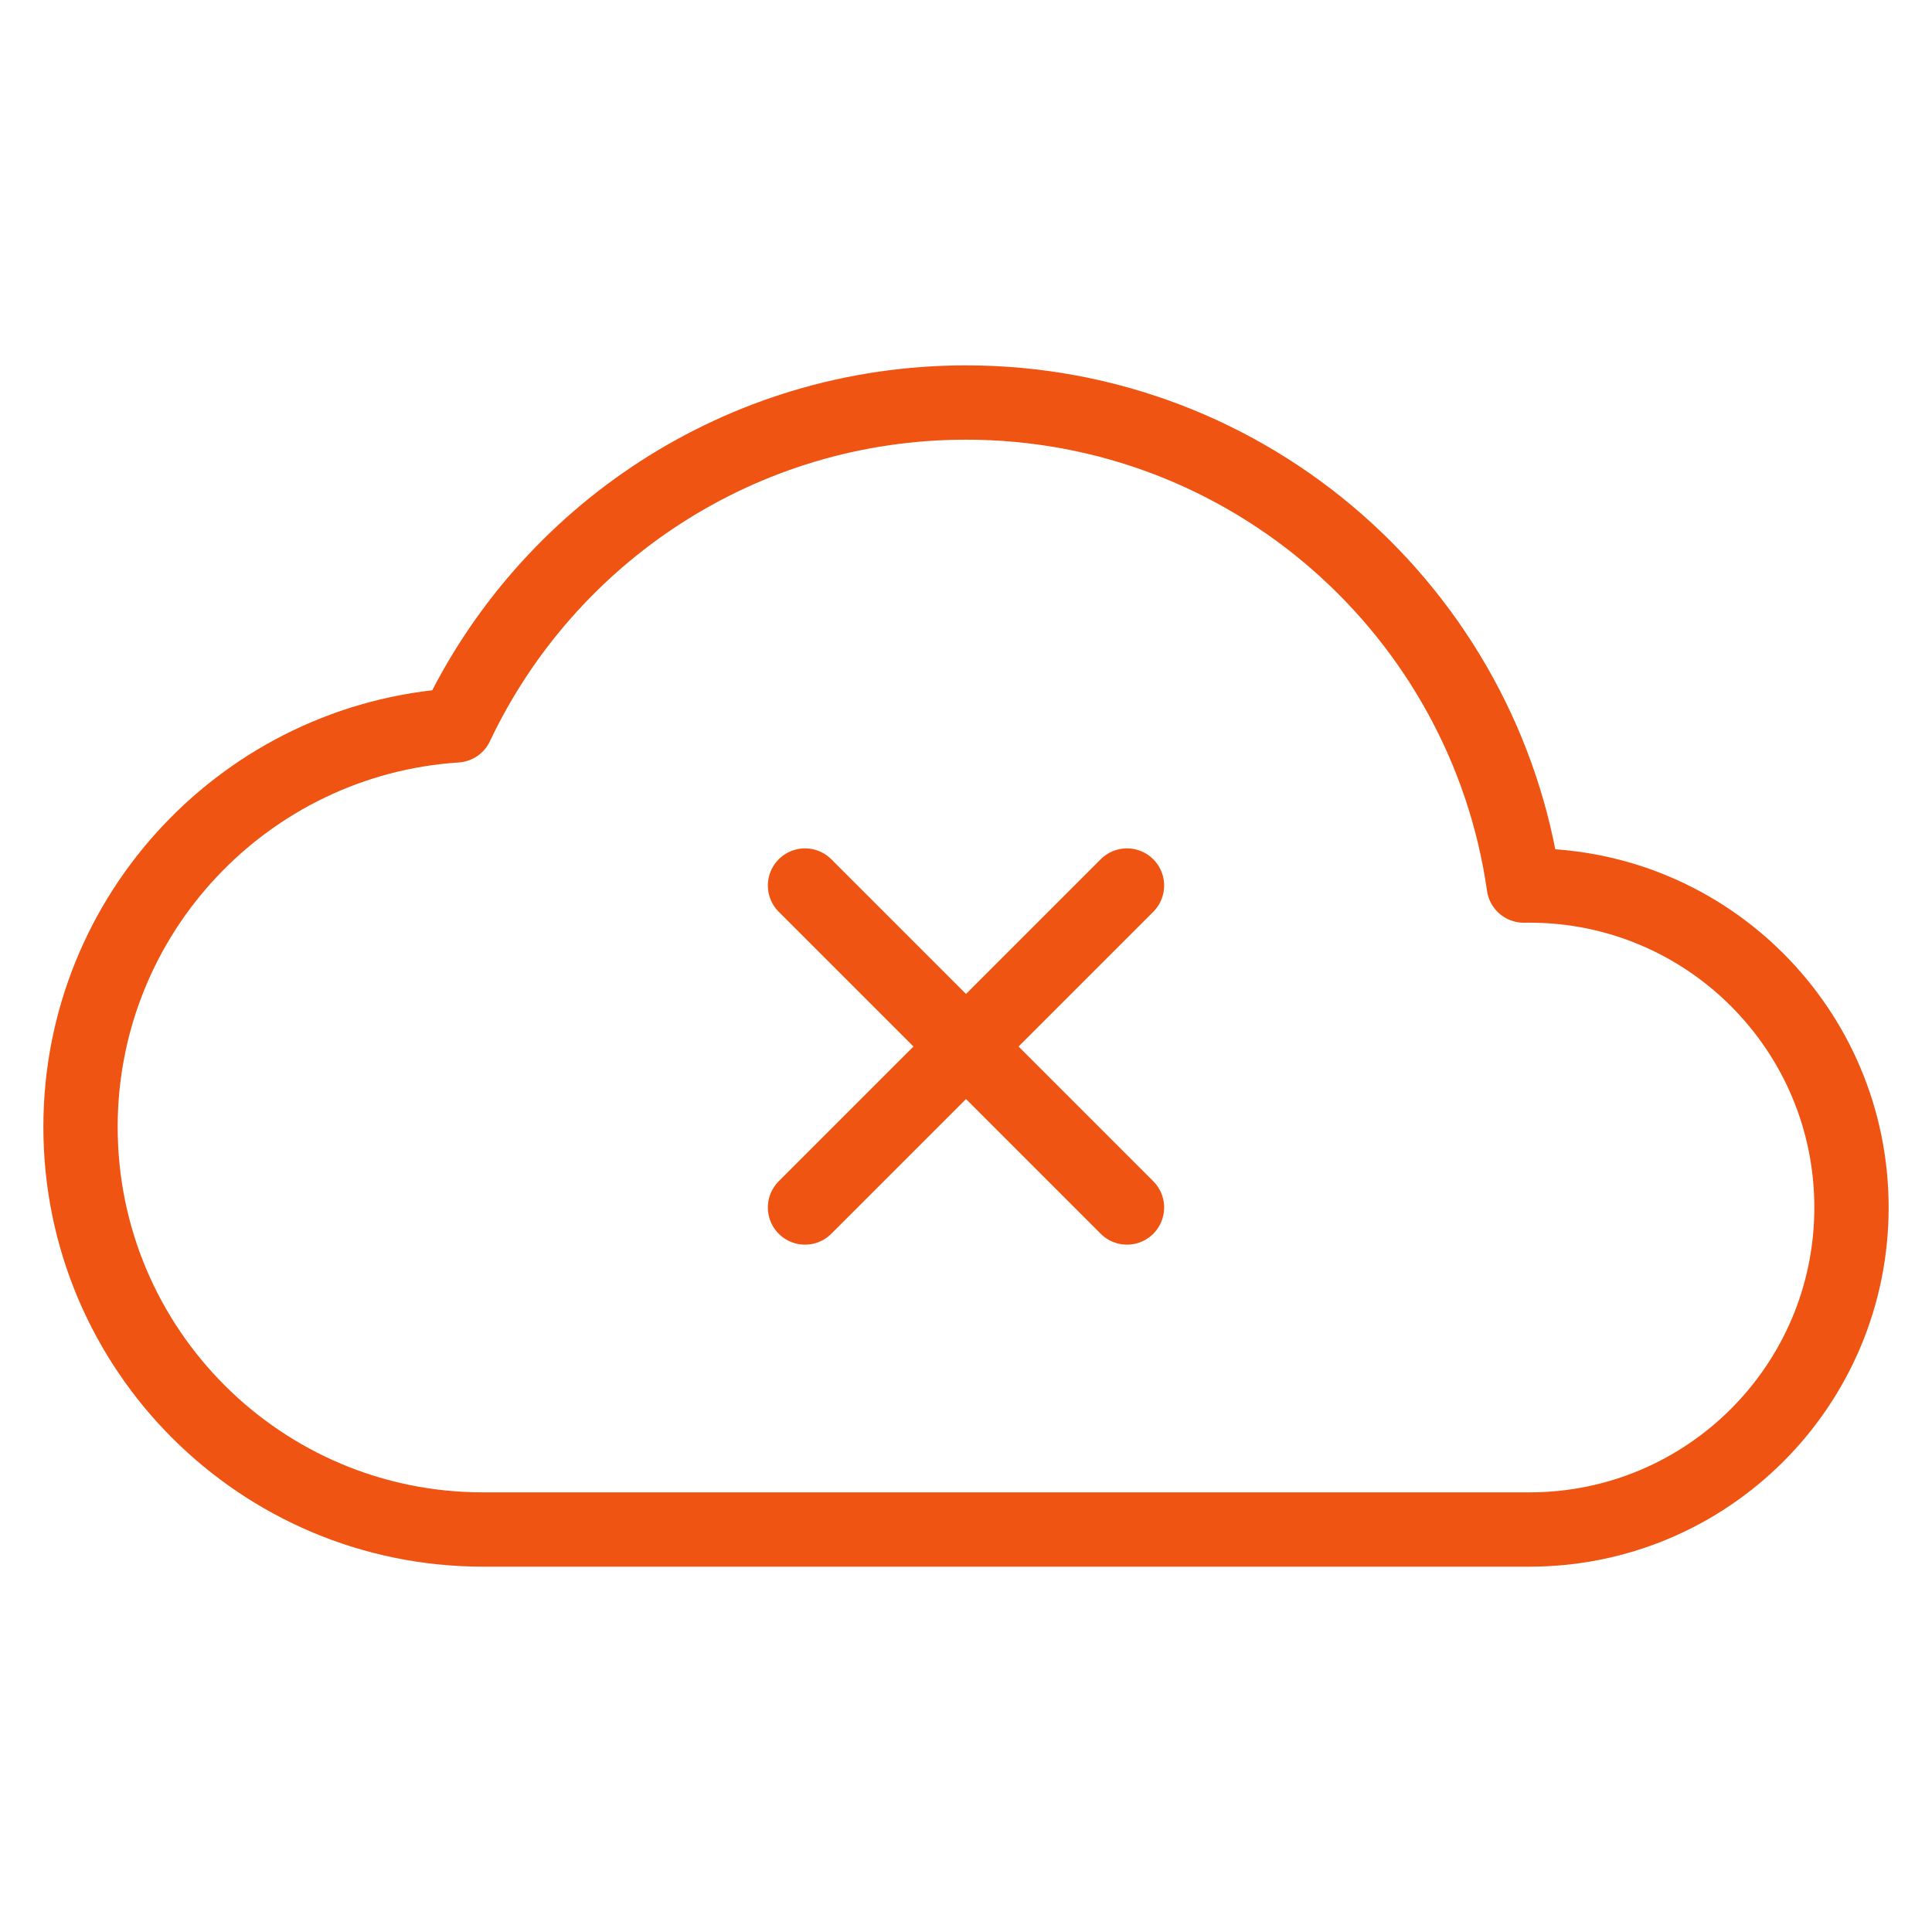 <svg width="52" height="52" viewBox="0 0 52 52" fill="none" xmlns="http://www.w3.org/2000/svg">
<path fill-rule="evenodd" clip-rule="evenodd" d="M41.167 41.167C45.953 41.167 49.833 37.287 49.833 32.5C49.833 27.714 45.953 23.834 41.167 23.834C41.115 23.834 41.064 23.834 41.013 23.835C39.963 16.484 33.641 10.834 26 10.834C19.941 10.834 14.711 14.387 12.282 19.524C6.634 19.893 2.167 24.592 2.167 30.334C2.167 36.317 7.017 41.167 13 41.167H41.167Z" stroke="#EF5412" stroke-width="2" stroke-linecap="round" stroke-linejoin="round"/>
<path d="M21.667 32.5L30.333 23.834" stroke="#EF5412" stroke-width="2" stroke-linecap="round" stroke-linejoin="round"/>
<path d="M21.667 23.834L30.333 32.5" stroke="#EF5412" stroke-width="2" stroke-linecap="round" stroke-linejoin="round"/>
</svg>

